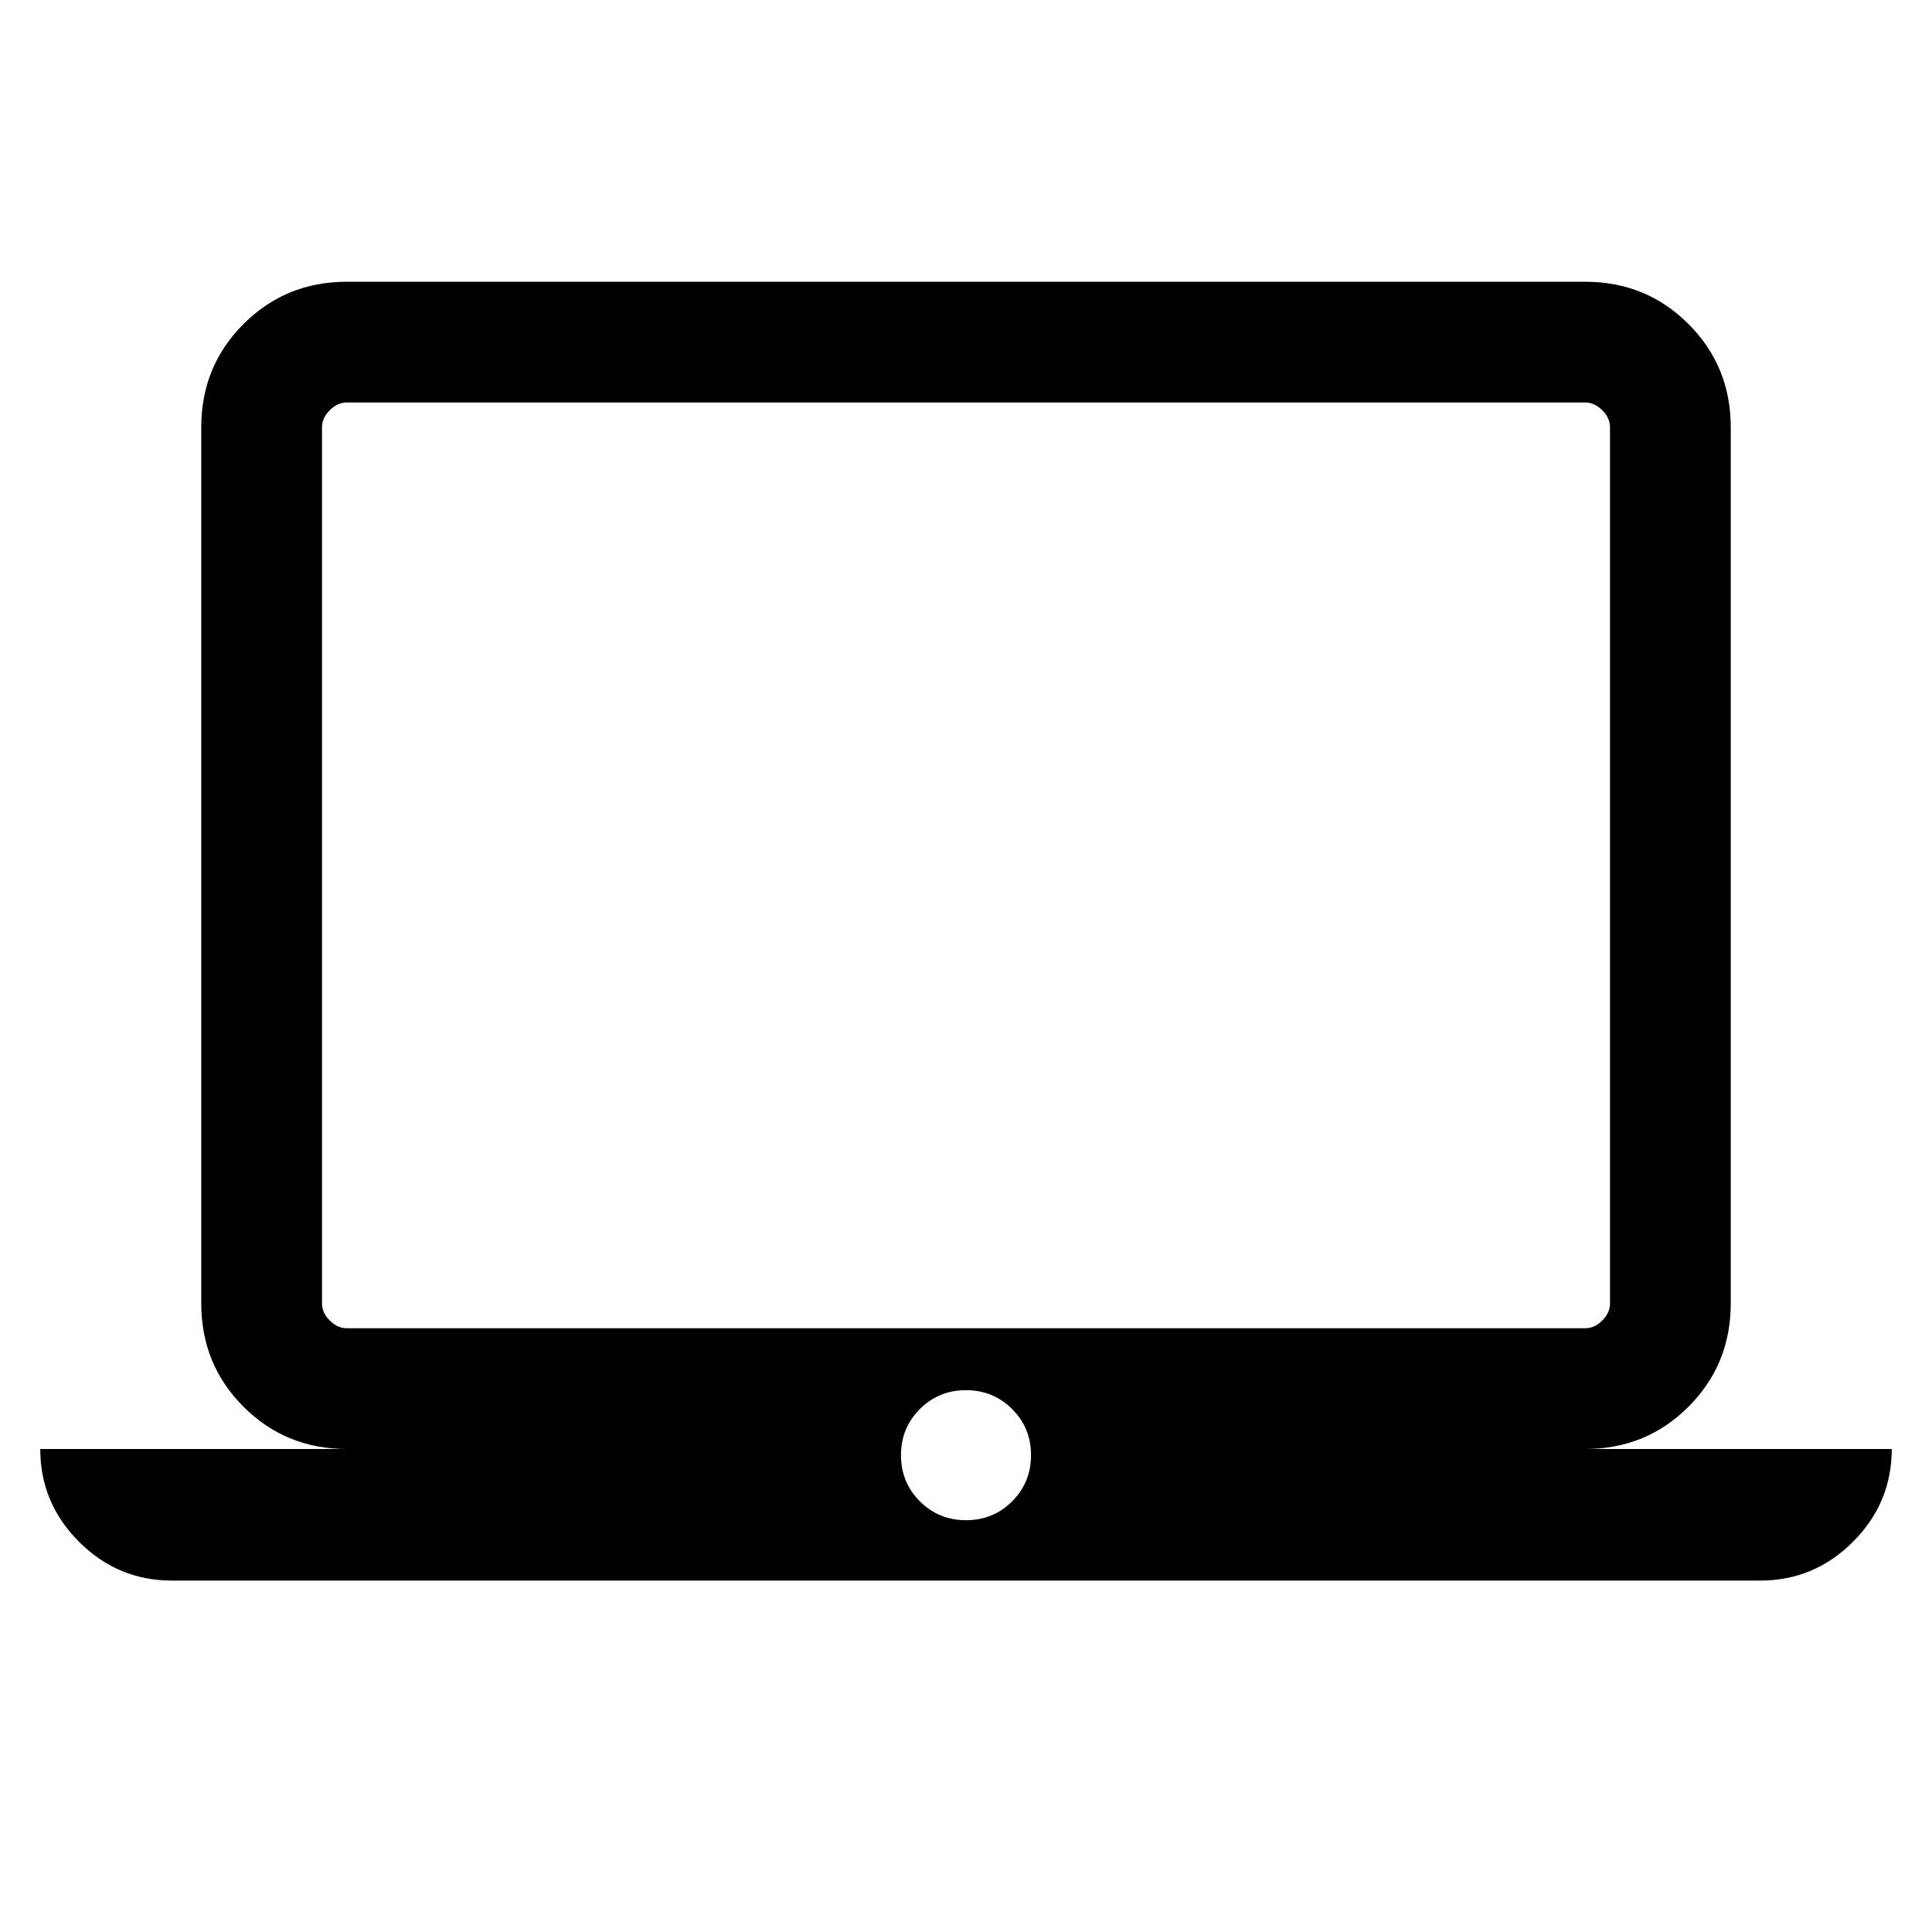 <?xml version="1.0" encoding="UTF-8"?>
<svg xmlns="http://www.w3.org/2000/svg" height="24" viewBox="0 -960 960 960" width="24">
  <path d="M85.385-174.616q-26.846 0-46.115-19.269Q20.001-213.154 20.001-240H172.31q-30.308 0-51.308-21t-21-51.307v-435.384q0-30.308 21-51.308t51.308-21h615.382q30.308 0 51.308 21t21 51.308v435.384q0 30.307-21 51.307-21 21-51.308 21h152.308q0 26.846-19.269 46.115-19.269 19.269-46.115 19.269H85.385Zm394.615-30q13.538 0 22.923-9.384 9.384-9.385 9.384-22.923 0-13.538-9.384-22.923-9.385-9.384-22.923-9.384-13.538 0-22.923 9.384-9.384 9.385-9.384 22.923 0 13.538 9.384 22.923 9.385 9.384 22.923 9.384Zm-307.691-95.383h615.382q4.616 0 8.463-3.846 3.846-3.846 3.846-8.462v-435.384q0-4.616-3.846-8.463-3.847-3.846-8.463-3.846H172.309q-4.616 0-8.463 3.846-3.846 3.847-3.846 8.463v435.384q0 4.616 3.846 8.462 3.847 3.846 8.463 3.846Zm-12.309 0V-760-299.999Z"></path>
</svg>
